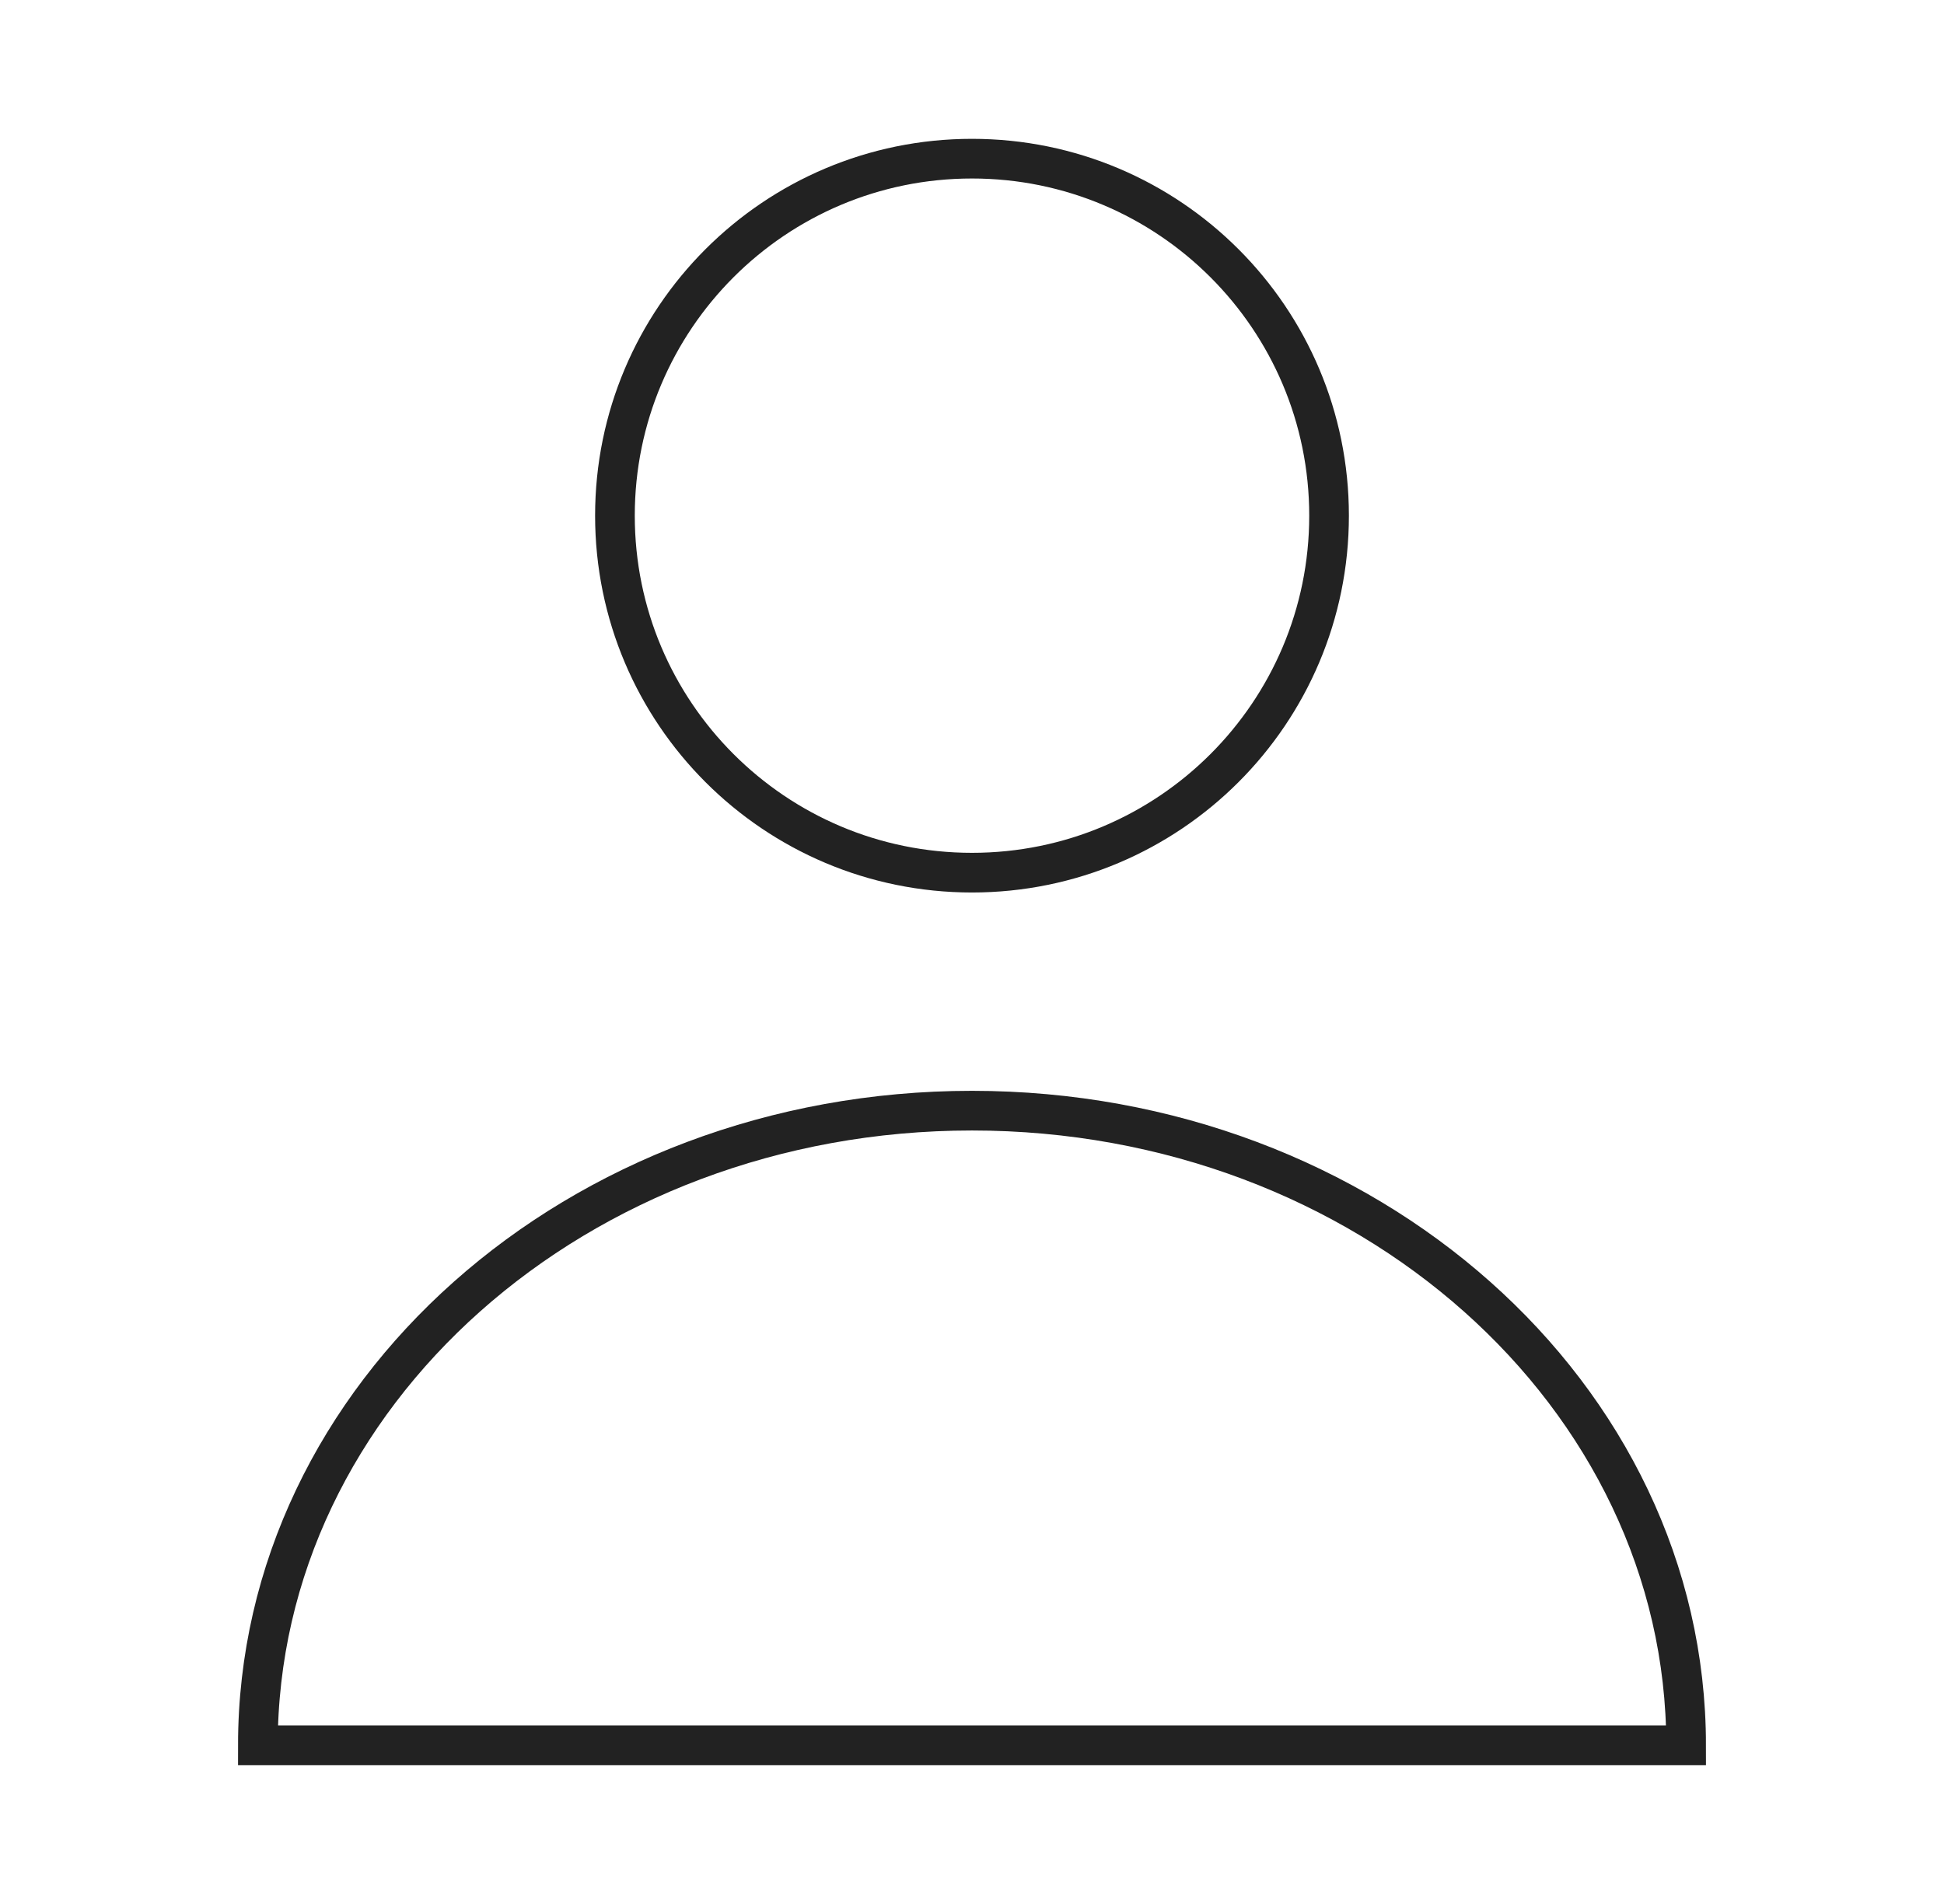 <svg width="49" height="48" viewBox="0 0 49 48" fill="none" xmlns="http://www.w3.org/2000/svg">
<path d="M6.5 44H42.5C42.5 35.163 34.441 28 24.5 28C14.559 28 6.5 35.163 6.5 44Z" stroke="#222222"/>
<path d="M33.5 13C33.5 17.971 29.471 22 24.5 22C19.529 22 15.5 17.971 15.5 13C15.5 8.029 19.529 4 24.5 4C29.471 4 33.5 8.029 33.5 13Z" stroke="#222222"/>
</svg>
